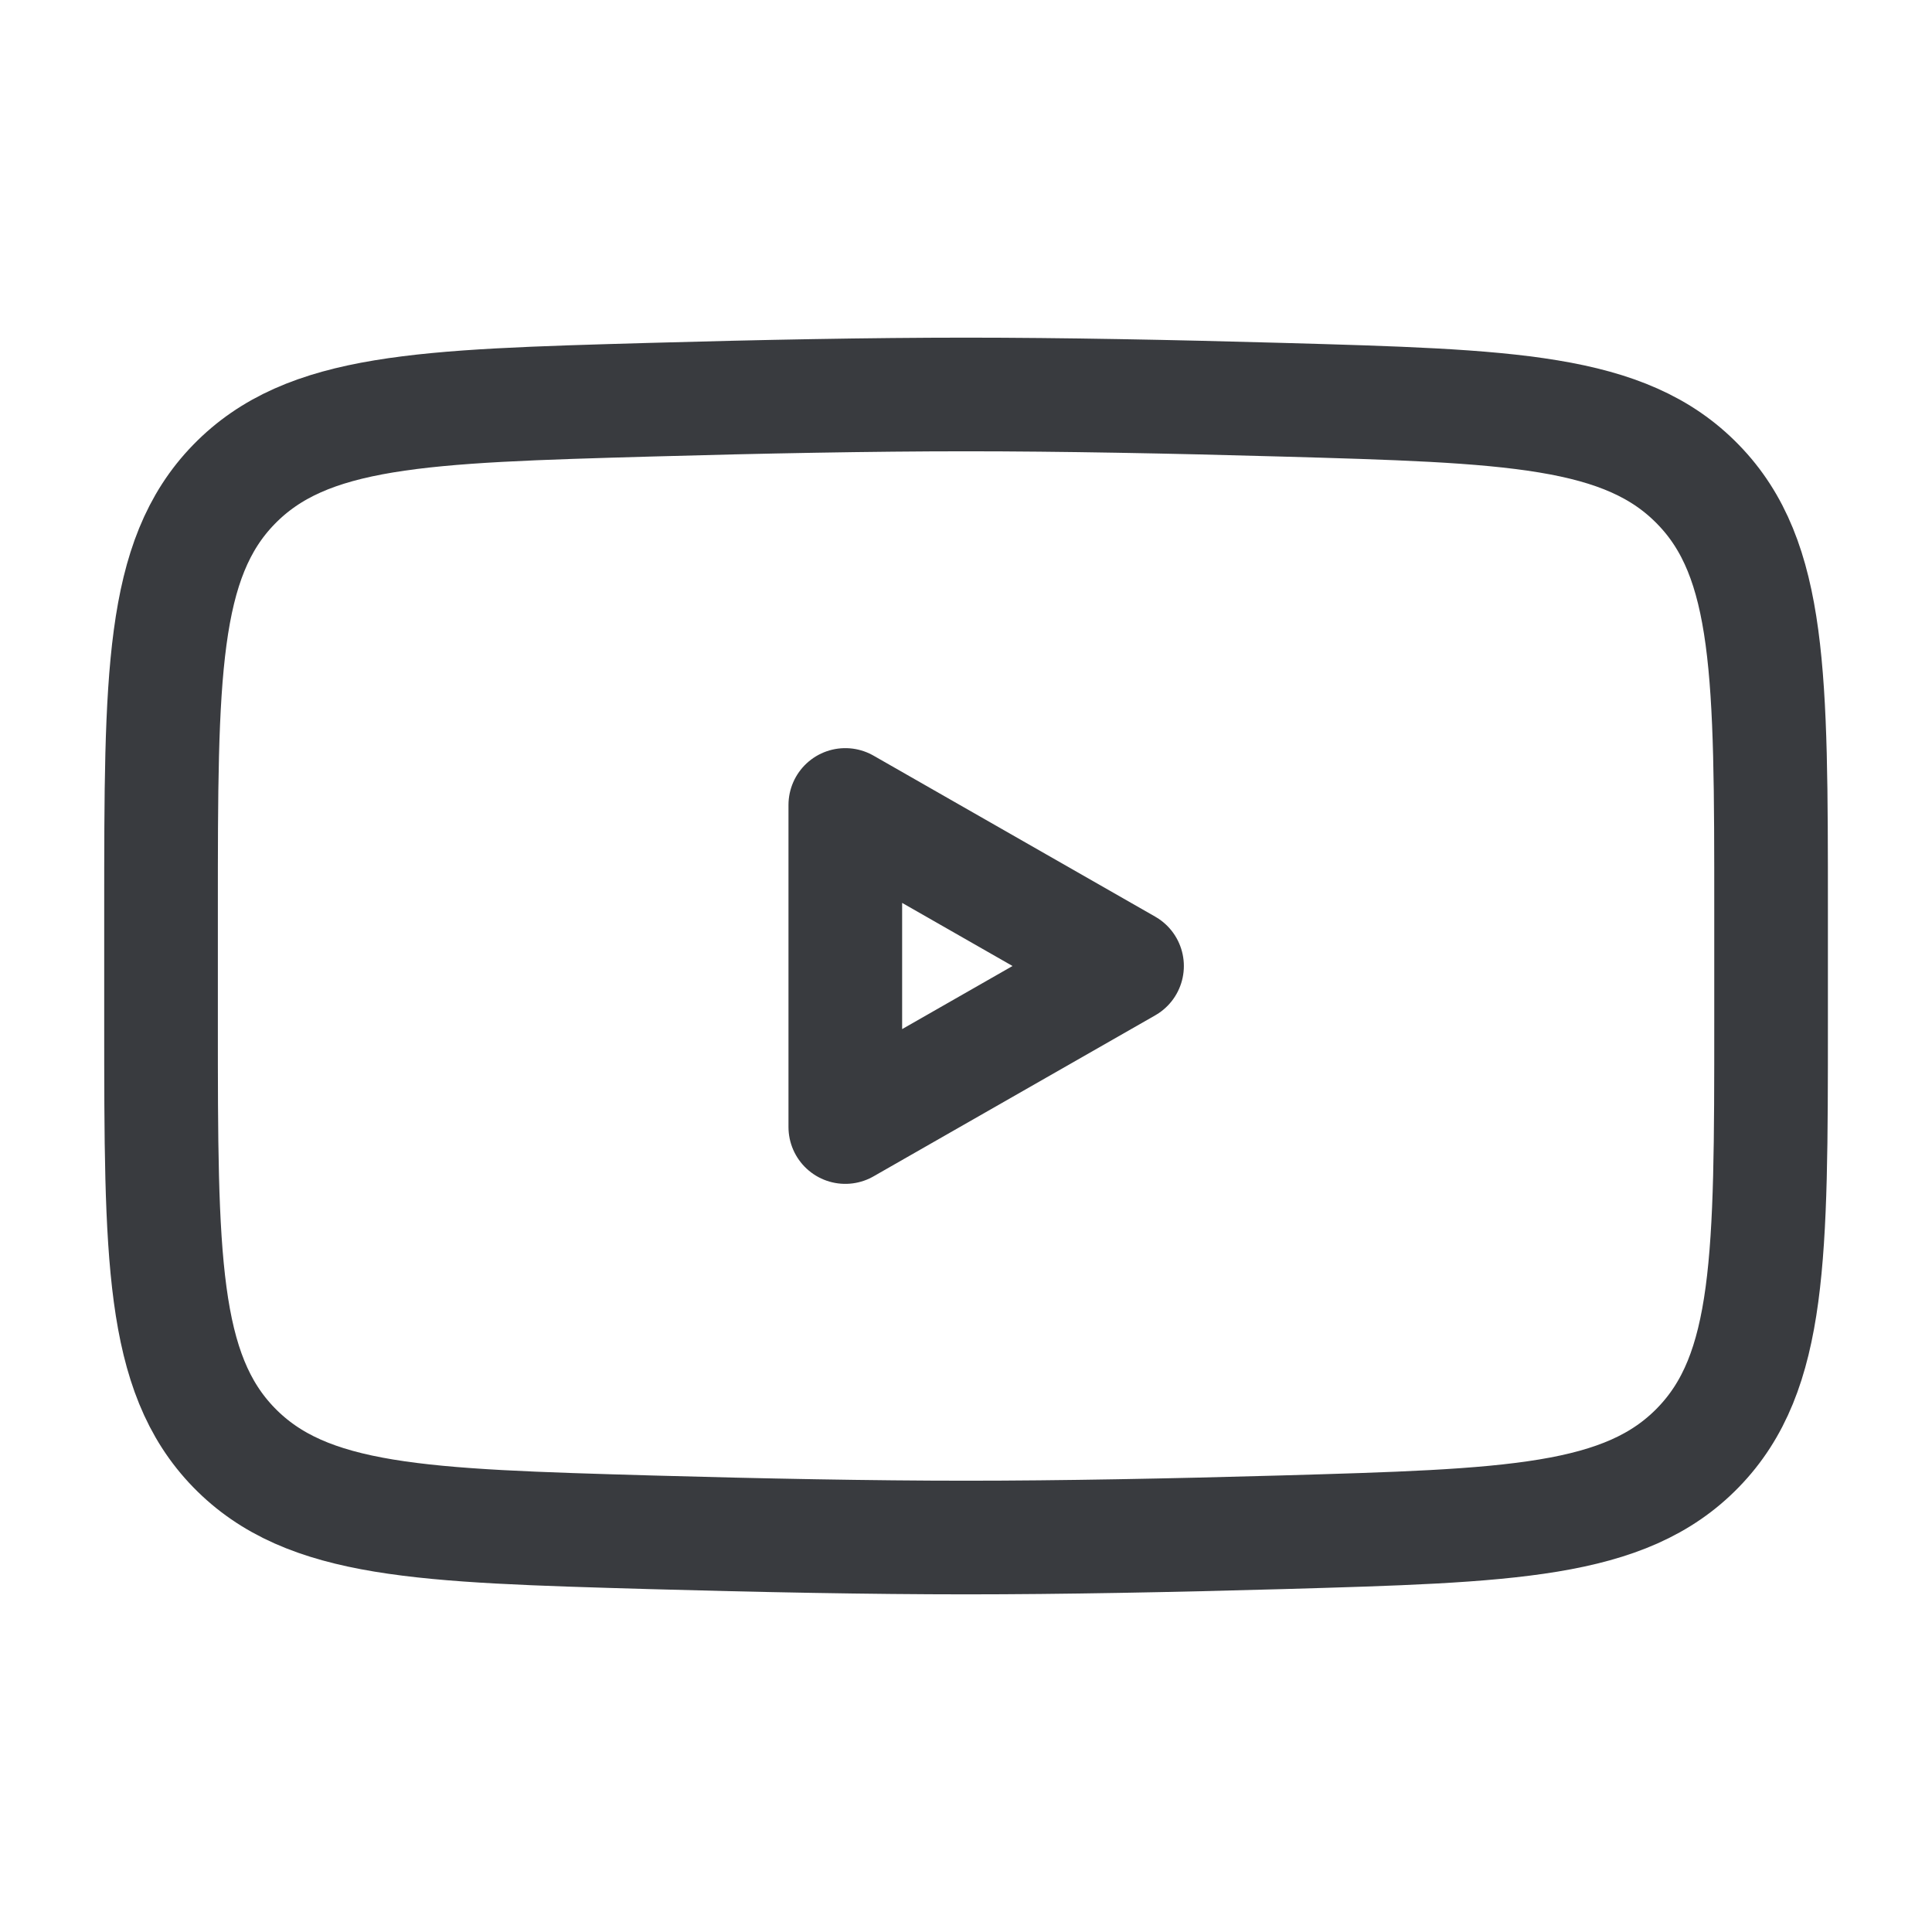 <?xml version="1.0" encoding="UTF-8"?> <svg xmlns="http://www.w3.org/2000/svg" width="17" height="17" viewBox="0 0 17 17" fill="none"> <path d="M9.917 8.5L7.438 9.917V7.083L9.917 8.5Z" stroke="#393B3F" stroke-linecap="round" stroke-linejoin="round"></path> <path d="M1.417 9.001V7.999C1.417 5.948 1.417 4.922 2.058 4.263C2.7 3.603 3.71 3.574 5.729 3.517C6.686 3.49 7.664 3.471 8.5 3.471C9.337 3.471 10.315 3.49 11.271 3.517C13.291 3.574 14.301 3.603 14.942 4.263C15.584 4.922 15.584 5.948 15.584 7.999V9.001C15.584 11.052 15.584 12.077 14.942 12.737C14.301 13.397 13.291 13.425 11.272 13.483C10.315 13.51 9.337 13.529 8.5 13.529C7.664 13.529 6.686 13.51 5.729 13.483C3.71 13.425 2.7 13.397 2.058 12.737C1.417 12.077 1.417 11.052 1.417 9.001Z" stroke="#393B3F"></path> </svg> 